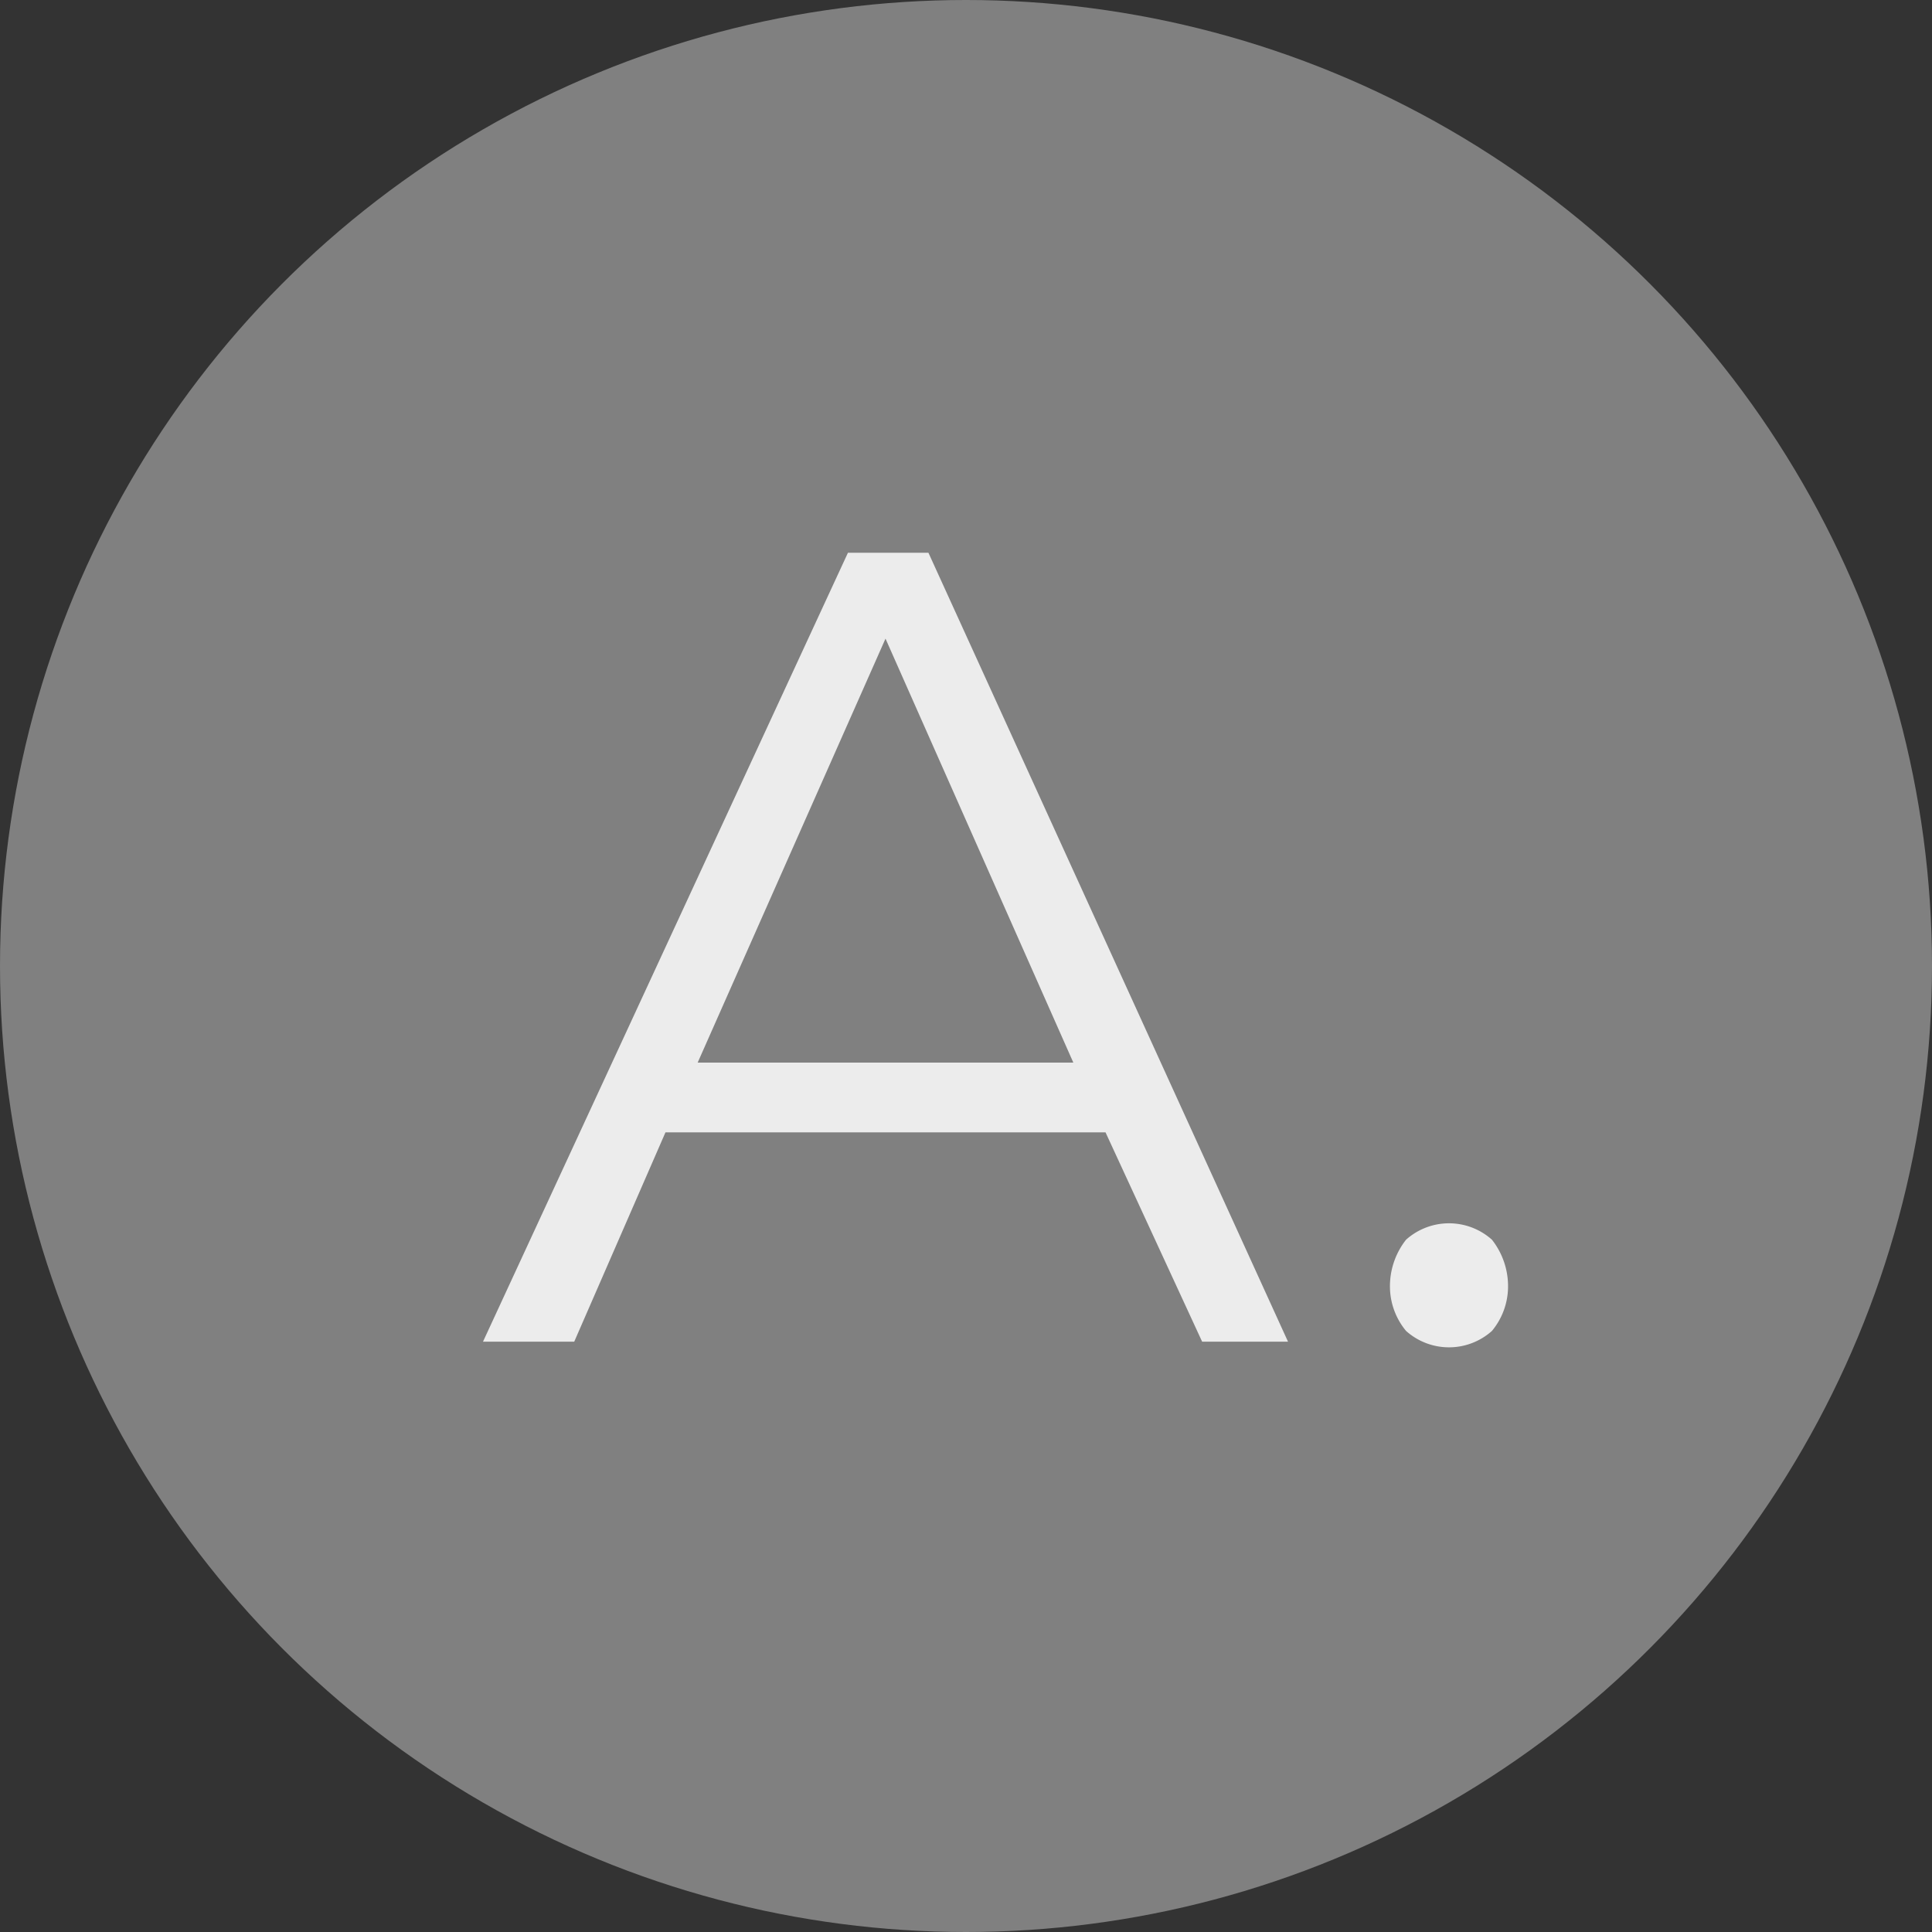 <?xml version="1.0" encoding="UTF-8"?> <svg xmlns="http://www.w3.org/2000/svg" viewBox="0 0 36 36"><rect x="0" y="0" width="36" height="36" fill="#333333" stroke="none"/><defs><style>.cls-1{fill:gray;}.cls-2{isolation:isolate;}.cls-3{fill:#ececec;}</style></defs><title>Asset 1</title><g id="Layer_2" data-name="Layer 2"><g id="Layer_1-2" data-name="Layer 1"><g id="Symbols"><g id="Question-Answer"><g id="Group-2"><circle id="Oval-Copy" class="cls-1" cx="18" cy="18" r="18"></circle><g id="A." class="cls-2"><g class="cls-2"><path class="cls-3" d="M20.6,21.1H12.4L10.7,25H9l6.8-14.7h1.5L24,25H22.4ZM20,19.8l-3.5-7.9L13,19.8Z"></path><path class="cls-3" d="M26.2,24.8a1.3,1.3,0,0,1-.3-.8,1.4,1.4,0,0,1,.3-.9,1.2,1.2,0,0,1,1.6,0,1.4,1.4,0,0,1,.3.9,1.3,1.3,0,0,1-.3.8,1.2,1.2,0,0,1-1.6,0Z"></path></g></g></g></g></g></g></g></svg> 